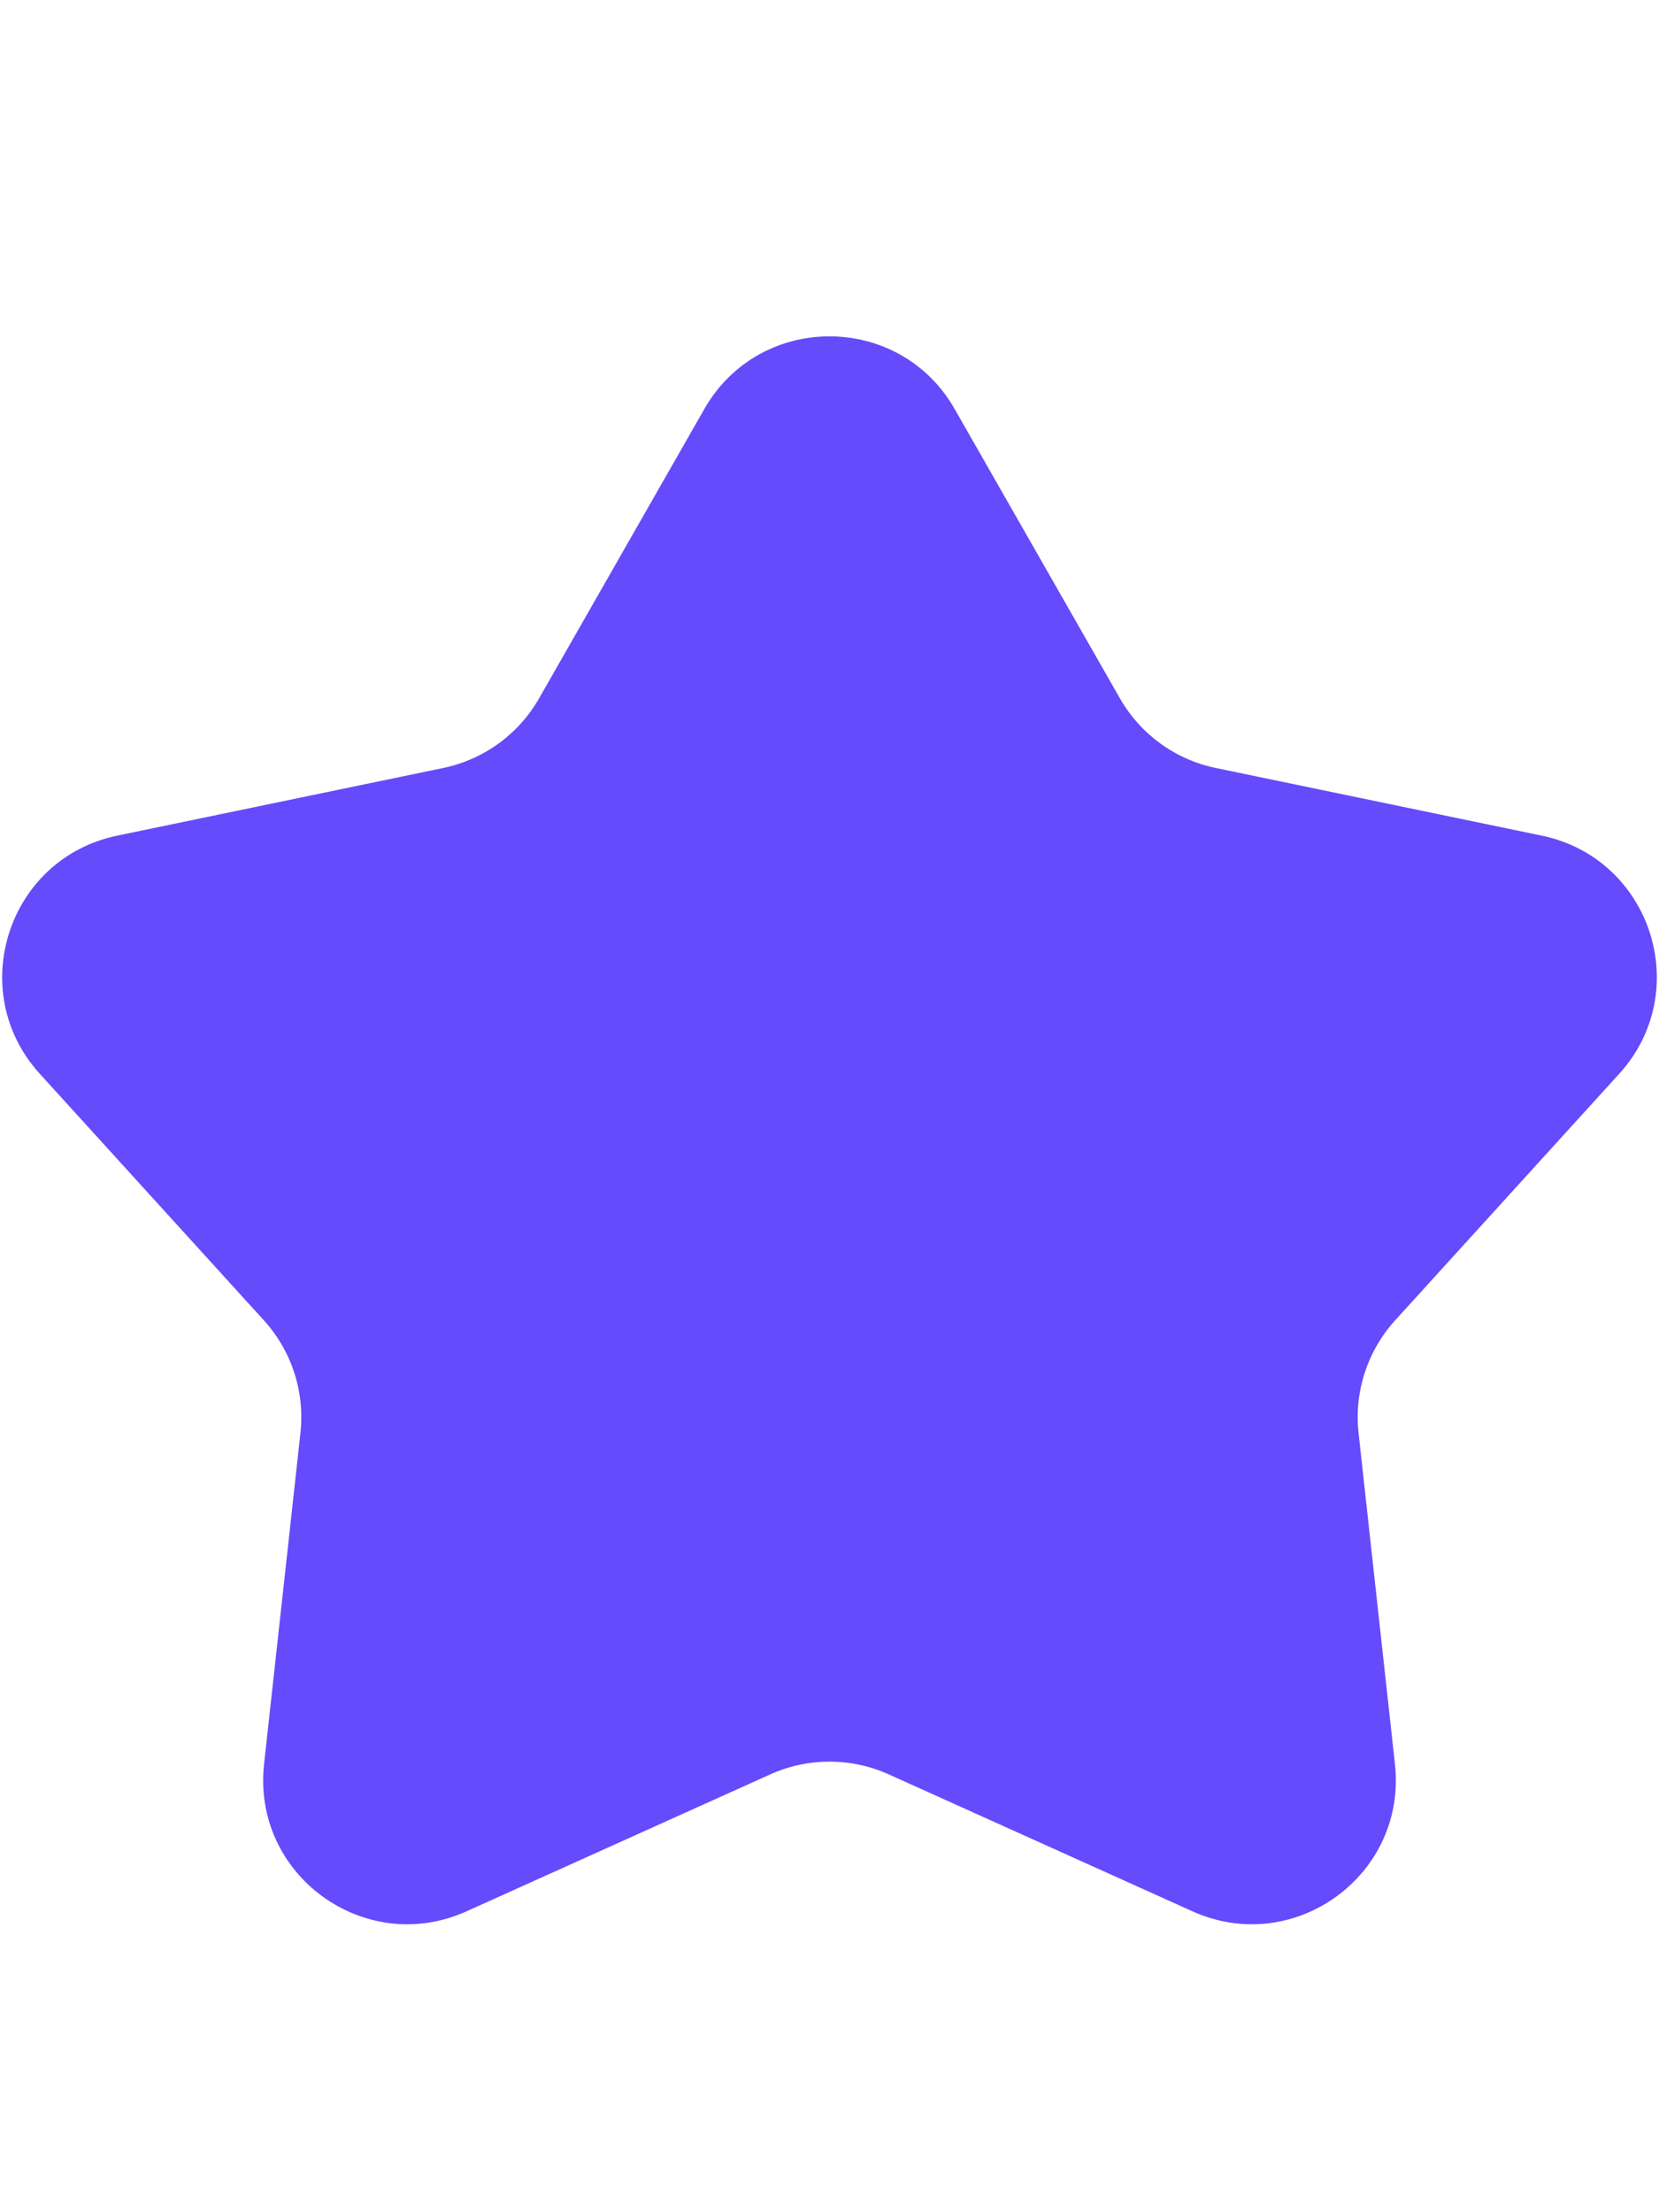 <?xml version="1.0" encoding="UTF-8"?> <svg xmlns="http://www.w3.org/2000/svg" width="30" height="40" viewBox="0 0 30 40" fill="none"><path d="M12.737 7.395C13.737 5.644 16.263 5.644 17.263 7.395L20.251 12.626C20.621 13.275 21.252 13.734 21.984 13.886L27.882 15.11C29.857 15.521 30.638 17.922 29.281 19.415L25.229 23.873C24.727 24.426 24.485 25.168 24.567 25.91L25.225 31.899C25.445 33.904 23.402 35.388 21.563 34.559L16.071 32.083C15.39 31.776 14.61 31.776 13.929 32.083L8.437 34.559C6.598 35.388 4.555 33.904 4.775 31.899L5.433 25.91C5.515 25.168 5.274 24.426 4.771 23.873L0.719 19.415C-0.638 17.922 0.143 15.521 2.118 15.11L8.016 13.886C8.748 13.734 9.379 13.275 9.749 12.626L12.737 7.395Z" fill="#654BFB"></path></svg> 